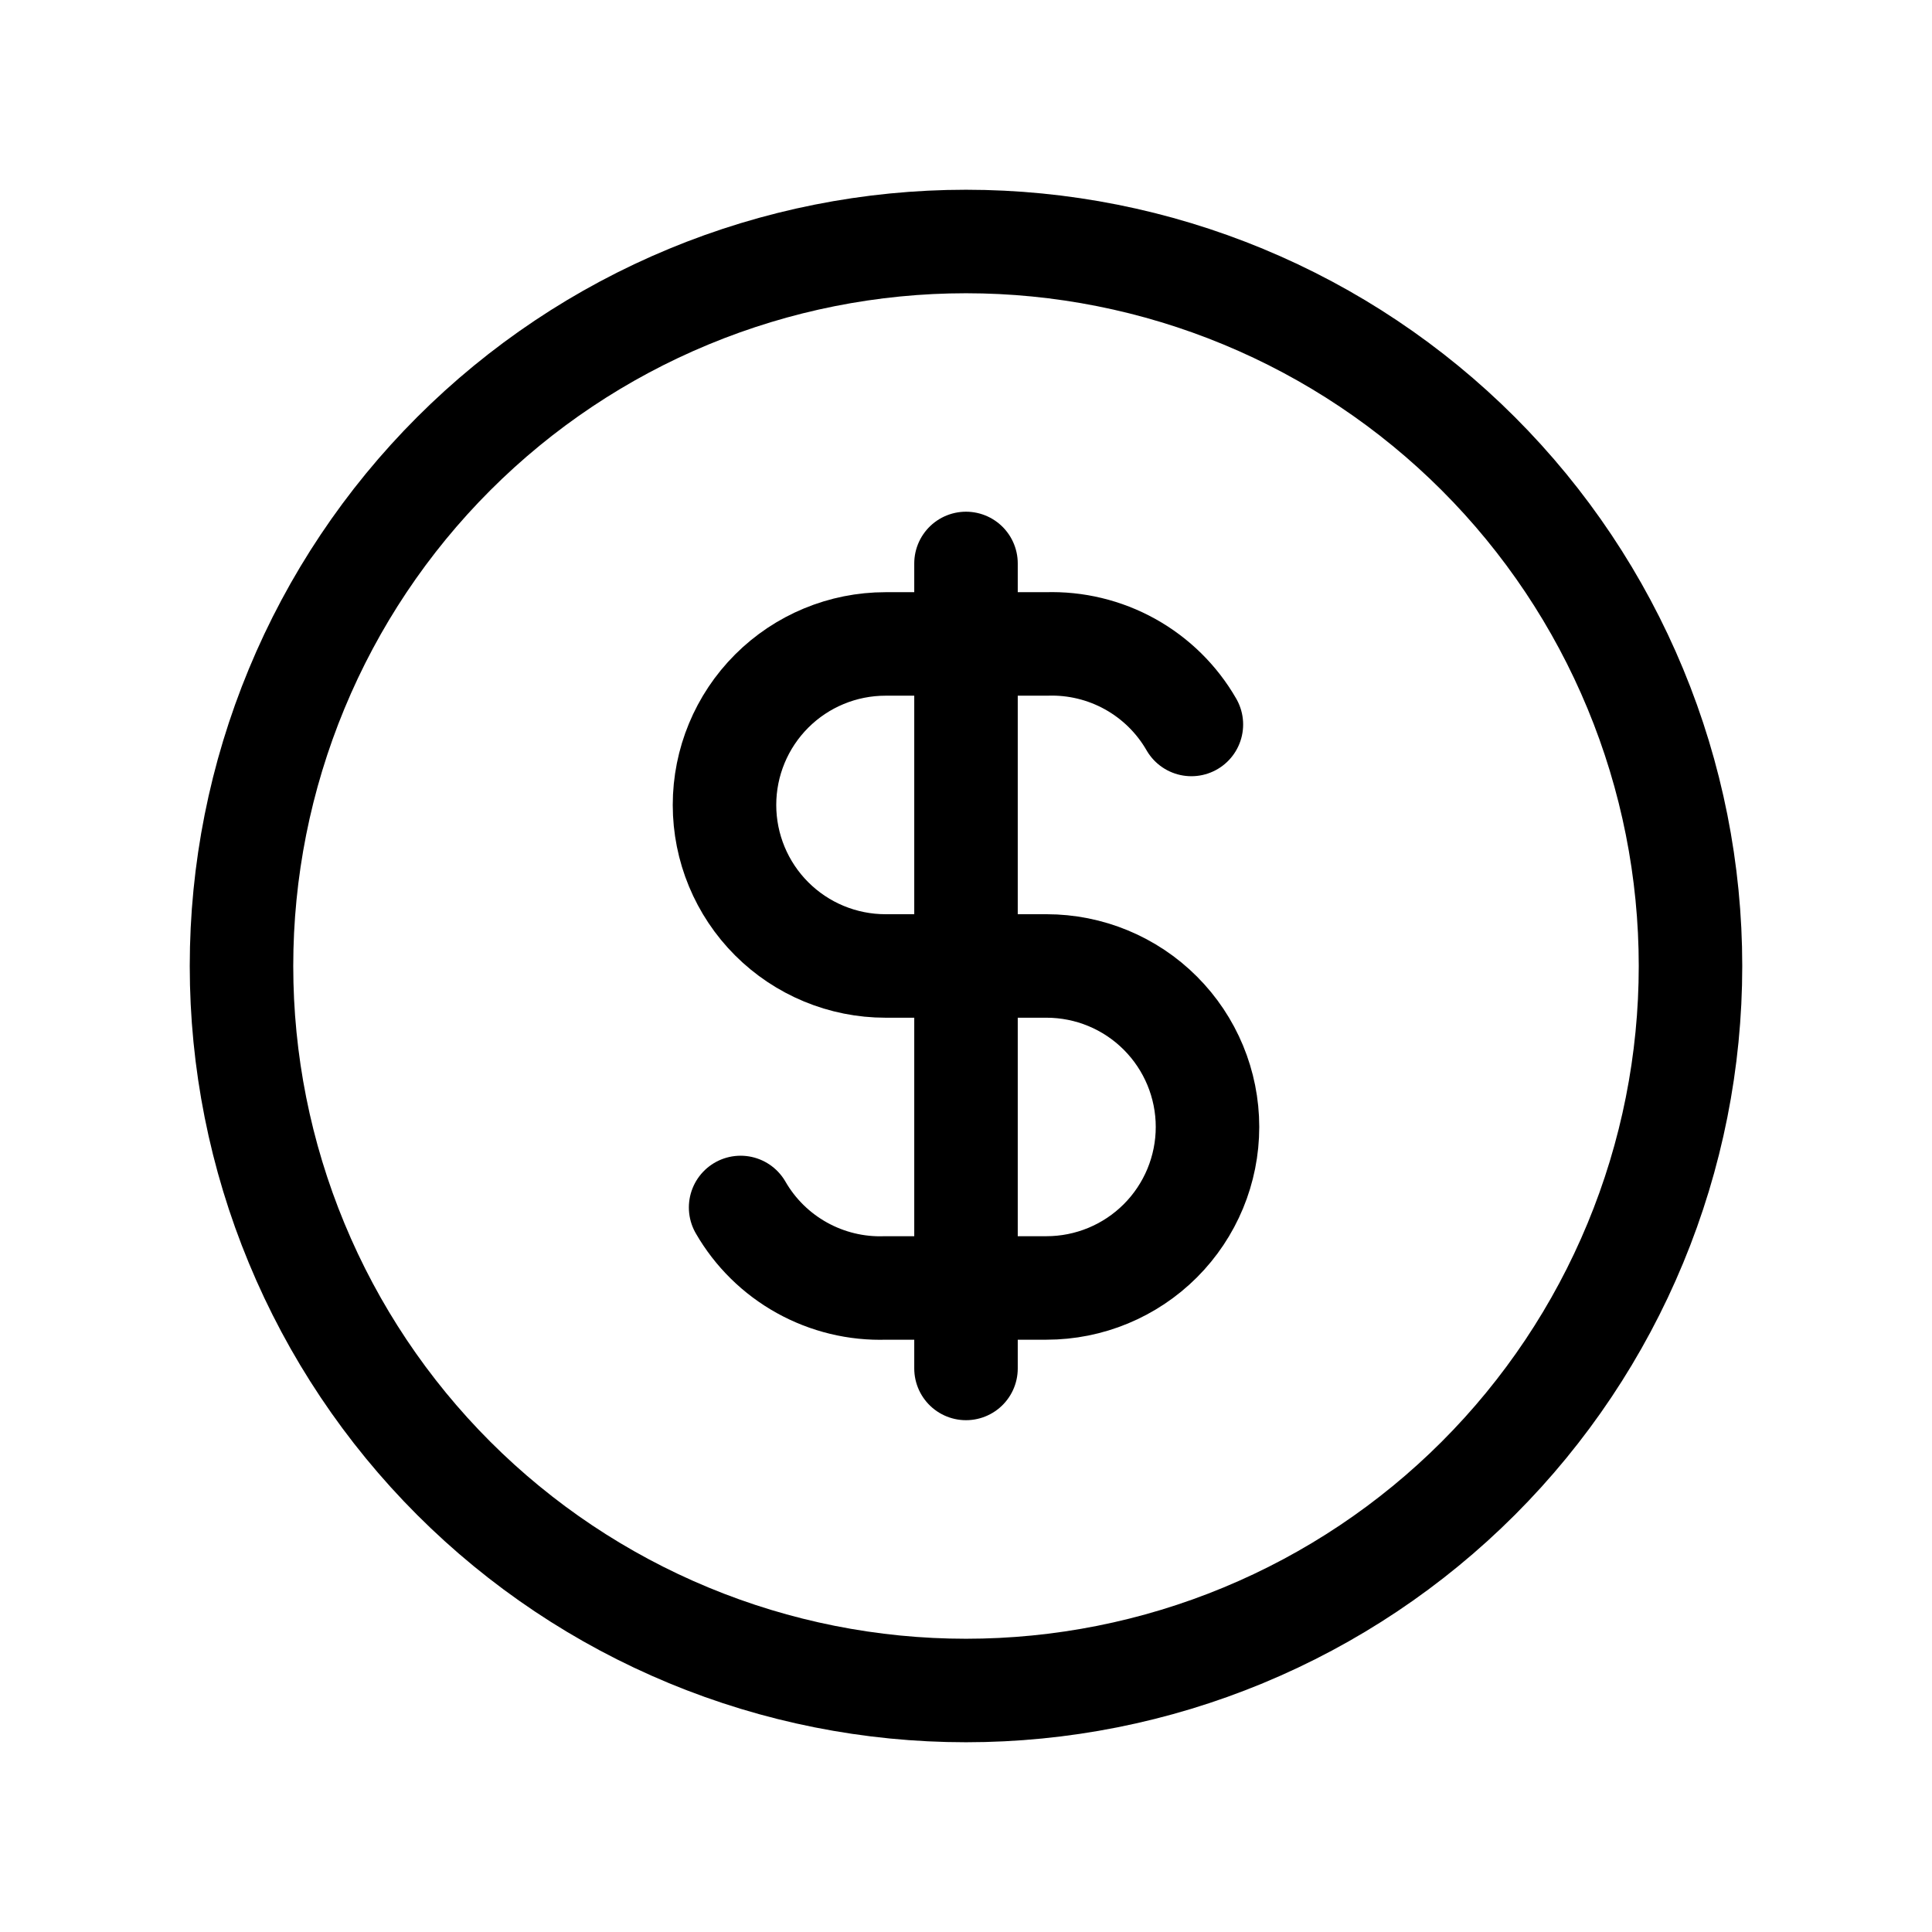 <svg width="56" height="56" viewBox="0 0 56 56" fill="none" xmlns="http://www.w3.org/2000/svg">
<path d="M7 28C7 30.758 7.543 33.489 8.599 36.036C9.654 38.584 11.201 40.899 13.151 42.849C15.101 44.799 17.416 46.346 19.964 47.401C22.512 48.457 25.242 49 28 49C30.758 49 33.489 48.457 36.036 47.401C38.584 46.346 40.899 44.799 42.849 42.849C44.799 40.899 46.346 38.584 47.401 36.036C48.457 33.489 49 30.758 49 28C49 25.242 48.457 22.512 47.401 19.964C46.346 17.416 44.799 15.101 42.849 13.151C40.899 11.201 38.584 9.654 36.036 8.599C33.489 7.543 30.758 7 28 7C25.242 7 22.512 7.543 19.964 8.599C17.416 9.654 15.101 11.201 13.151 13.151C11.201 15.101 9.654 17.416 8.599 19.964C7.543 22.512 7 25.242 7 28Z" stroke="black" stroke-width="3" stroke-linecap="round" stroke-linejoin="round"/>
<path d="M34.533 20.999C34.111 20.265 33.496 19.661 32.757 19.25C32.017 18.839 31.179 18.637 30.333 18.665H25.667C24.429 18.665 23.242 19.157 22.367 20.032C21.492 20.907 21 22.094 21 23.332C21 24.57 21.492 25.757 22.367 26.632C23.242 27.507 24.429 27.999 25.667 27.999H30.333C31.571 27.999 32.758 28.49 33.633 29.366C34.508 30.241 35 31.428 35 32.665C35 33.903 34.508 35.09 33.633 35.965C32.758 36.84 31.571 37.332 30.333 37.332H25.667C24.821 37.361 23.983 37.158 23.243 36.747C22.503 36.336 21.889 35.732 21.467 34.999M28 16.332V39.665" stroke="black" stroke-width="3" stroke-linecap="round" stroke-linejoin="round"/>
</svg>

